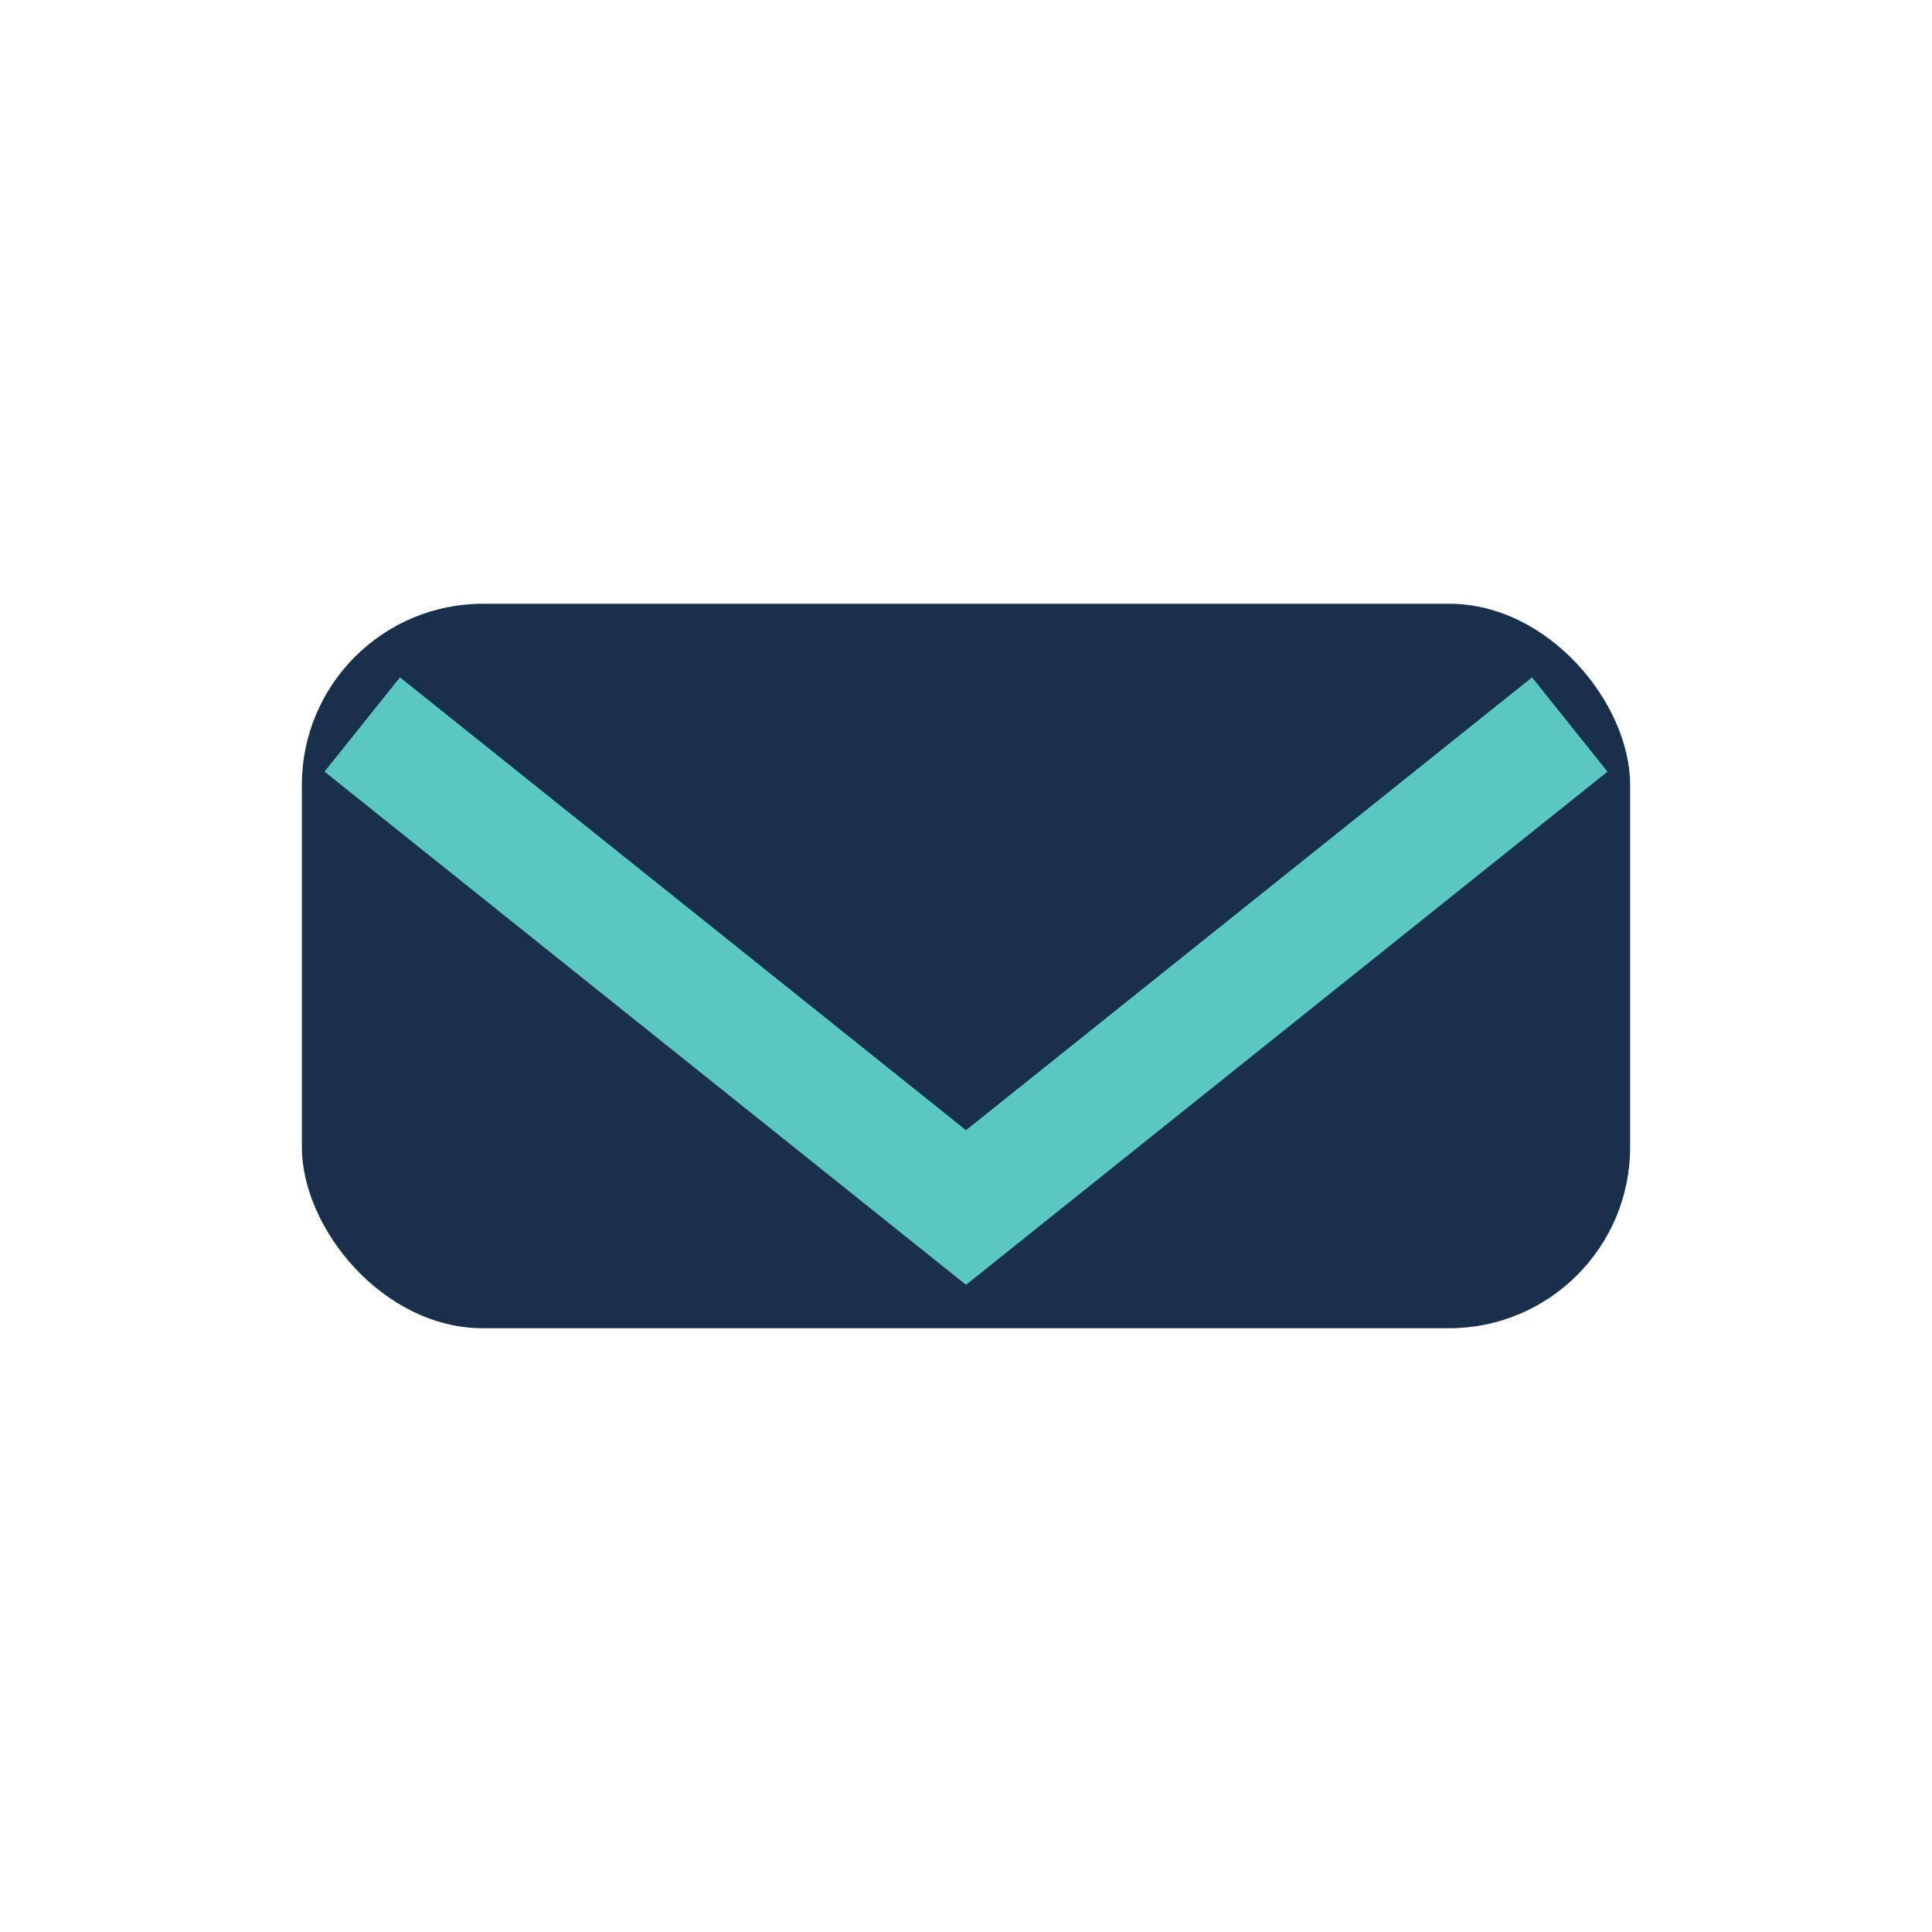 <?xml version="1.0" encoding="UTF-8"?>
<svg xmlns="http://www.w3.org/2000/svg" width="32" height="32" viewBox="0 0 32 32"><rect x="5" y="10" width="22" height="12" rx="3" fill="#19304D"/><path d="M6 12l10 8 10-8" stroke="#5AC8C0" stroke-width="2" fill="none"/></svg>
